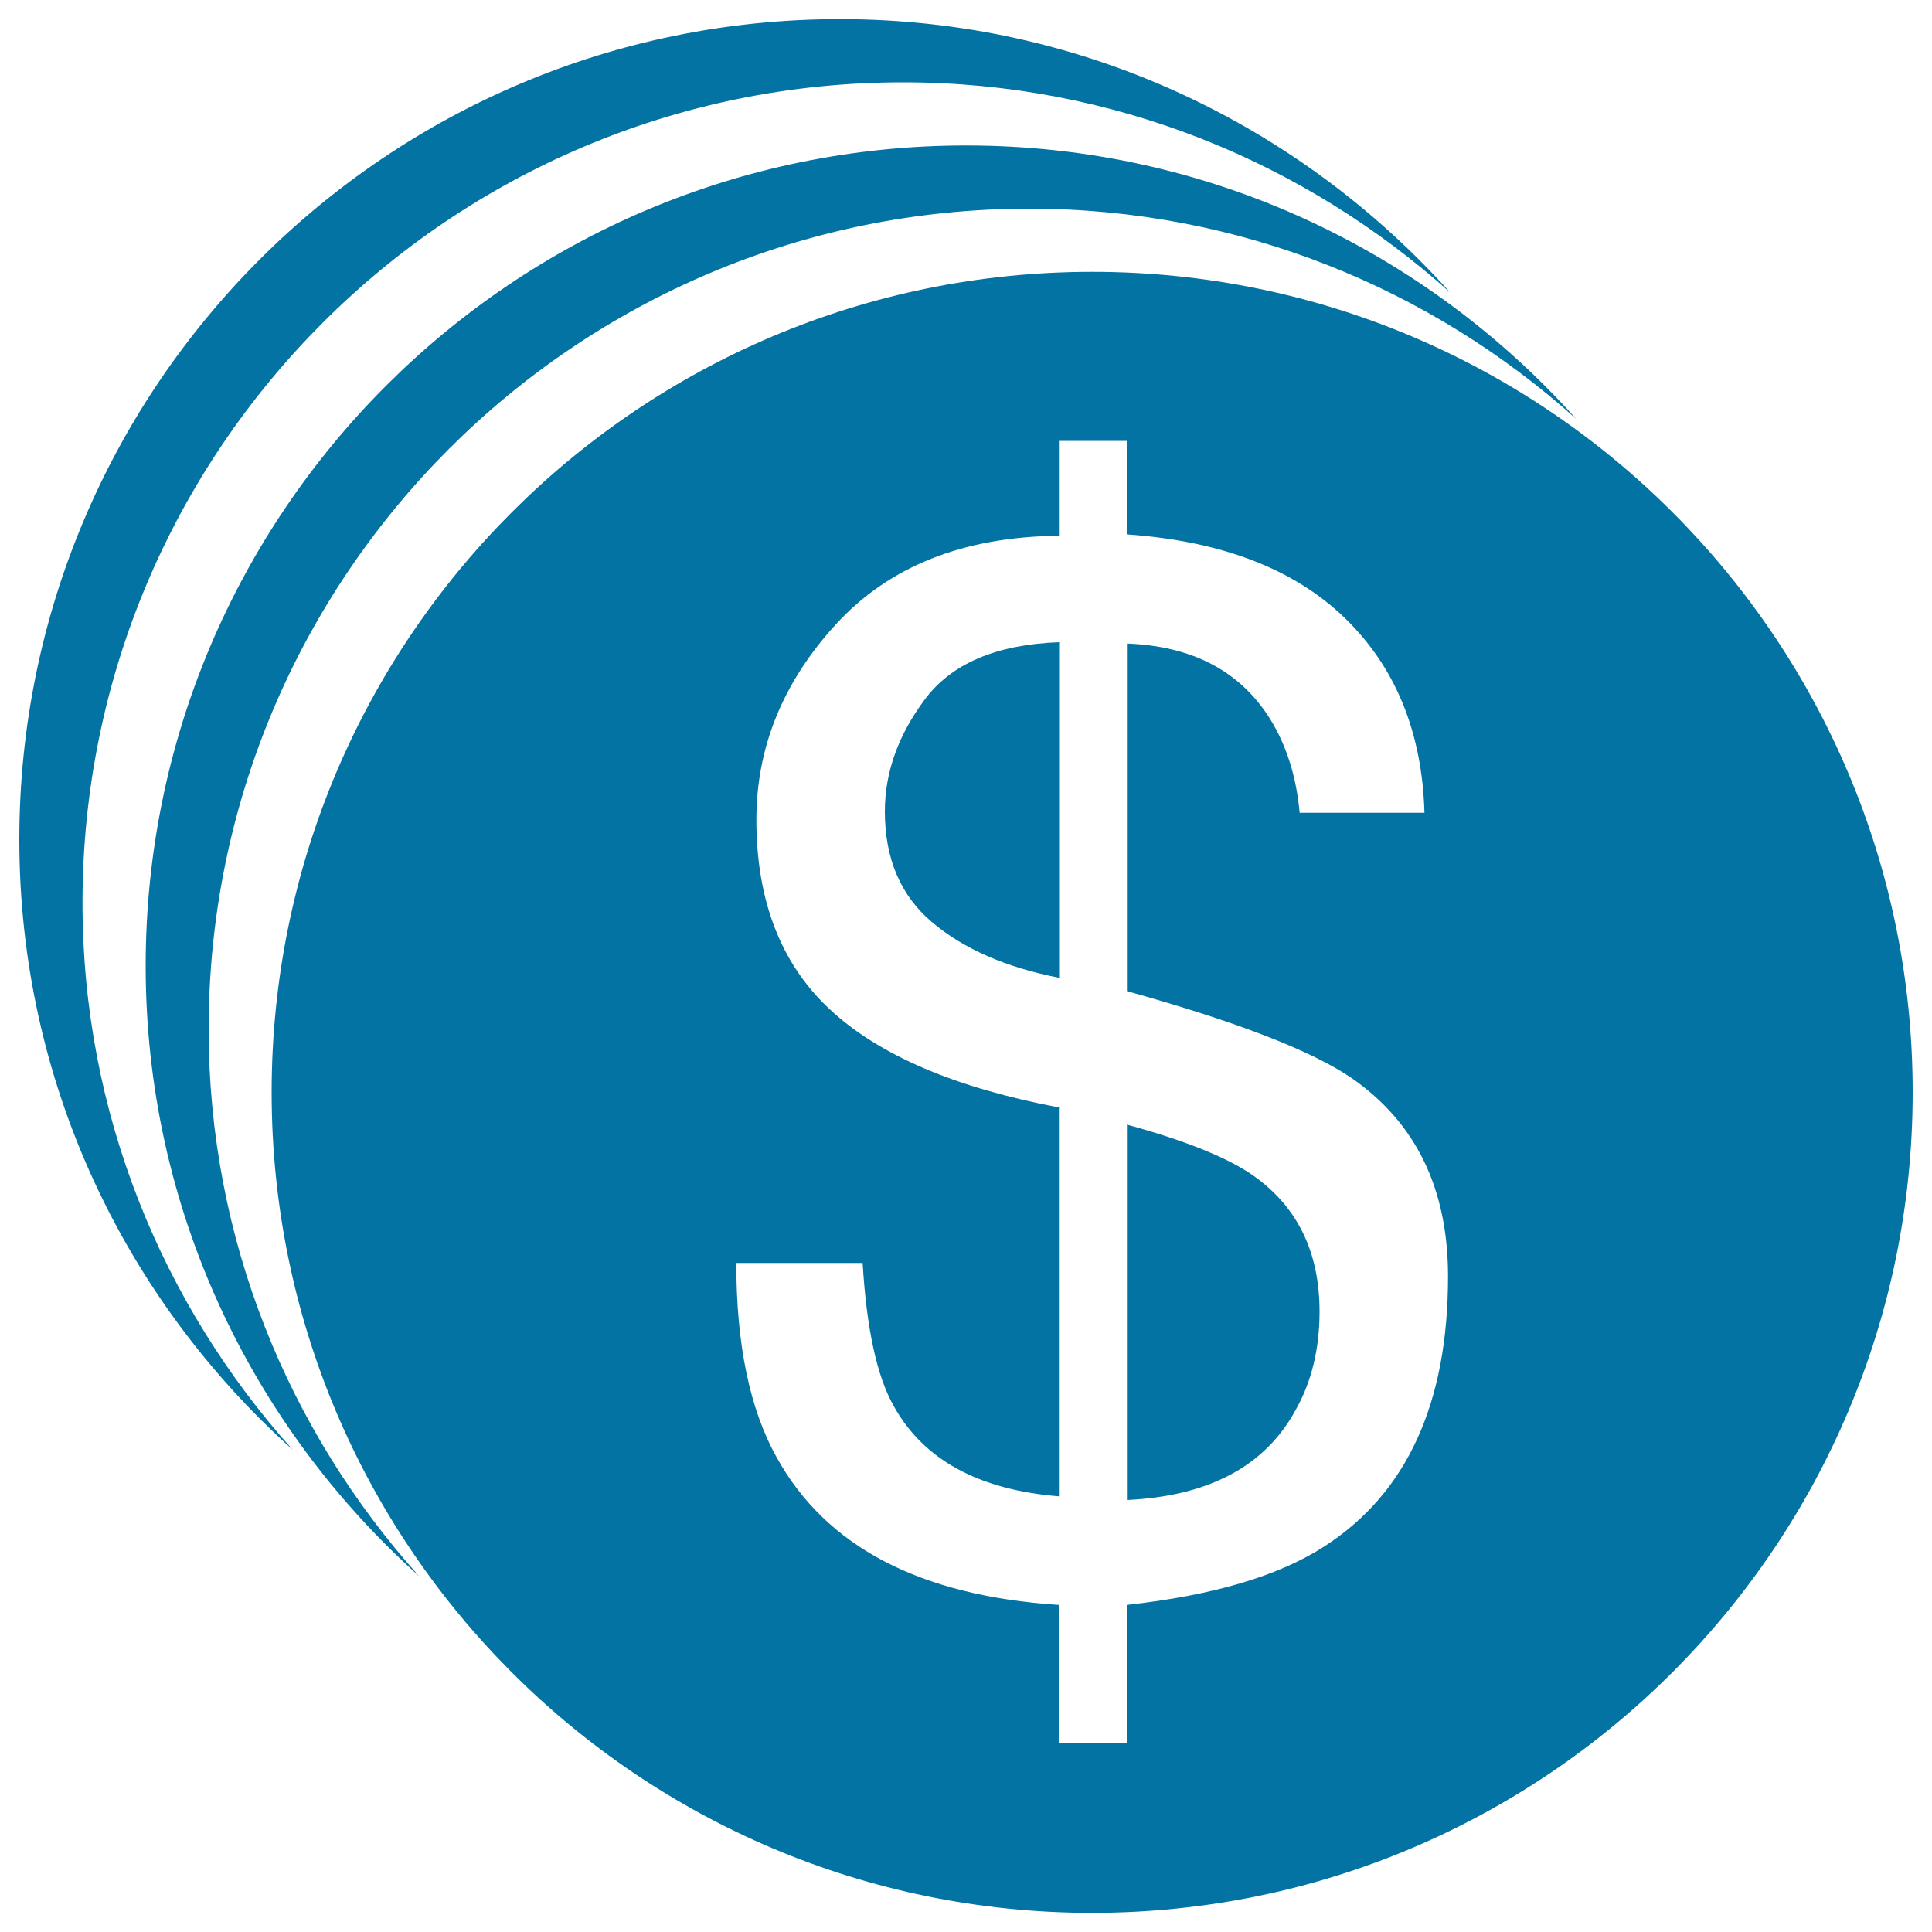 <svg xmlns="http://www.w3.org/2000/svg" viewBox="0 0 1000 1000" style="fill:#0273a2">
<title>Dollar Coins Stack SVG icon</title>
<g><g><path d="M42.7,467.3c0-234.5,190.1-424.7,424.7-424.7c109,0,208,41.4,283.2,108.8C672.8,64.8,560.3,9.9,434.7,9.9C200.2,9.9,10,200.1,10,434.6c0,125.6,54.8,238.1,141.5,315.8C84,675.2,42.7,576.2,42.7,467.3z"/><path d="M108,532.7C108,298.1,298.1,108,532.7,108c109,0,208,41.4,283.1,108.8C738.1,130.1,625.6,75.3,500.1,75.3C265.6,75.3,75.4,265.4,75.4,500c0,125.6,54.8,238.1,141.5,315.8C149.4,740.6,108,641.6,108,532.7z"/><g><path d="M649,608.7c-13.1-9.3-35-18.2-65.7-26.6v194.3c42.1-2,71.2-17.3,87.1-46.2c8.4-14.7,12.6-31.9,12.6-51.3C683,648.1,671.6,624.8,649,608.7z"/><path d="M478.7,362c-13.8,18.5-20.7,37.8-20.7,58c0,24.4,8.1,43.5,24.4,57.3c16.3,13.8,38.2,23.4,65.8,28.8V332.4C515.6,333.6,492.5,343.5,478.7,362z"/><path d="M565.3,140.7c-234.6,0-424.7,190.1-424.7,424.7c0,234.5,190.1,424.7,424.7,424.7C799.8,990,990,799.9,990,565.3S799.8,140.7,565.3,140.7z M685.5,800.4c-23.6,15.3-57.7,25.4-102.3,30.3v71.6h-35.2v-71.6c-71.7-4.7-120.3-30-145.9-76.2c-14-24.9-21-58.5-21-100.8h65.4c2,33.7,7.3,58.4,16,73.9c15.4,27.9,43.9,43.5,85.6,46.9V573.2c-53.4-10.1-92.9-26.9-118.4-50.6c-25.5-23.6-38.2-56.5-38.2-98.3c0-37.4,13.7-71.2,41.2-101.2c27.5-30,65.9-45.3,115.4-45.8v-49.1h35.1v48.4c49,3.4,86.7,17.9,112.9,43.3c26.2,25.4,40,59,41.2,100.8h-64.6c-1.7-18.7-6.8-34.8-15.2-48.4c-15.5-24.9-40.2-37.9-74.2-39.2V513c57.1,15.9,95.9,31,116.3,45c33.3,23.1,49.9,57.3,49.9,102.7C749.5,726.3,728.2,772.9,685.5,800.4z"/></g></g></g>
</svg>